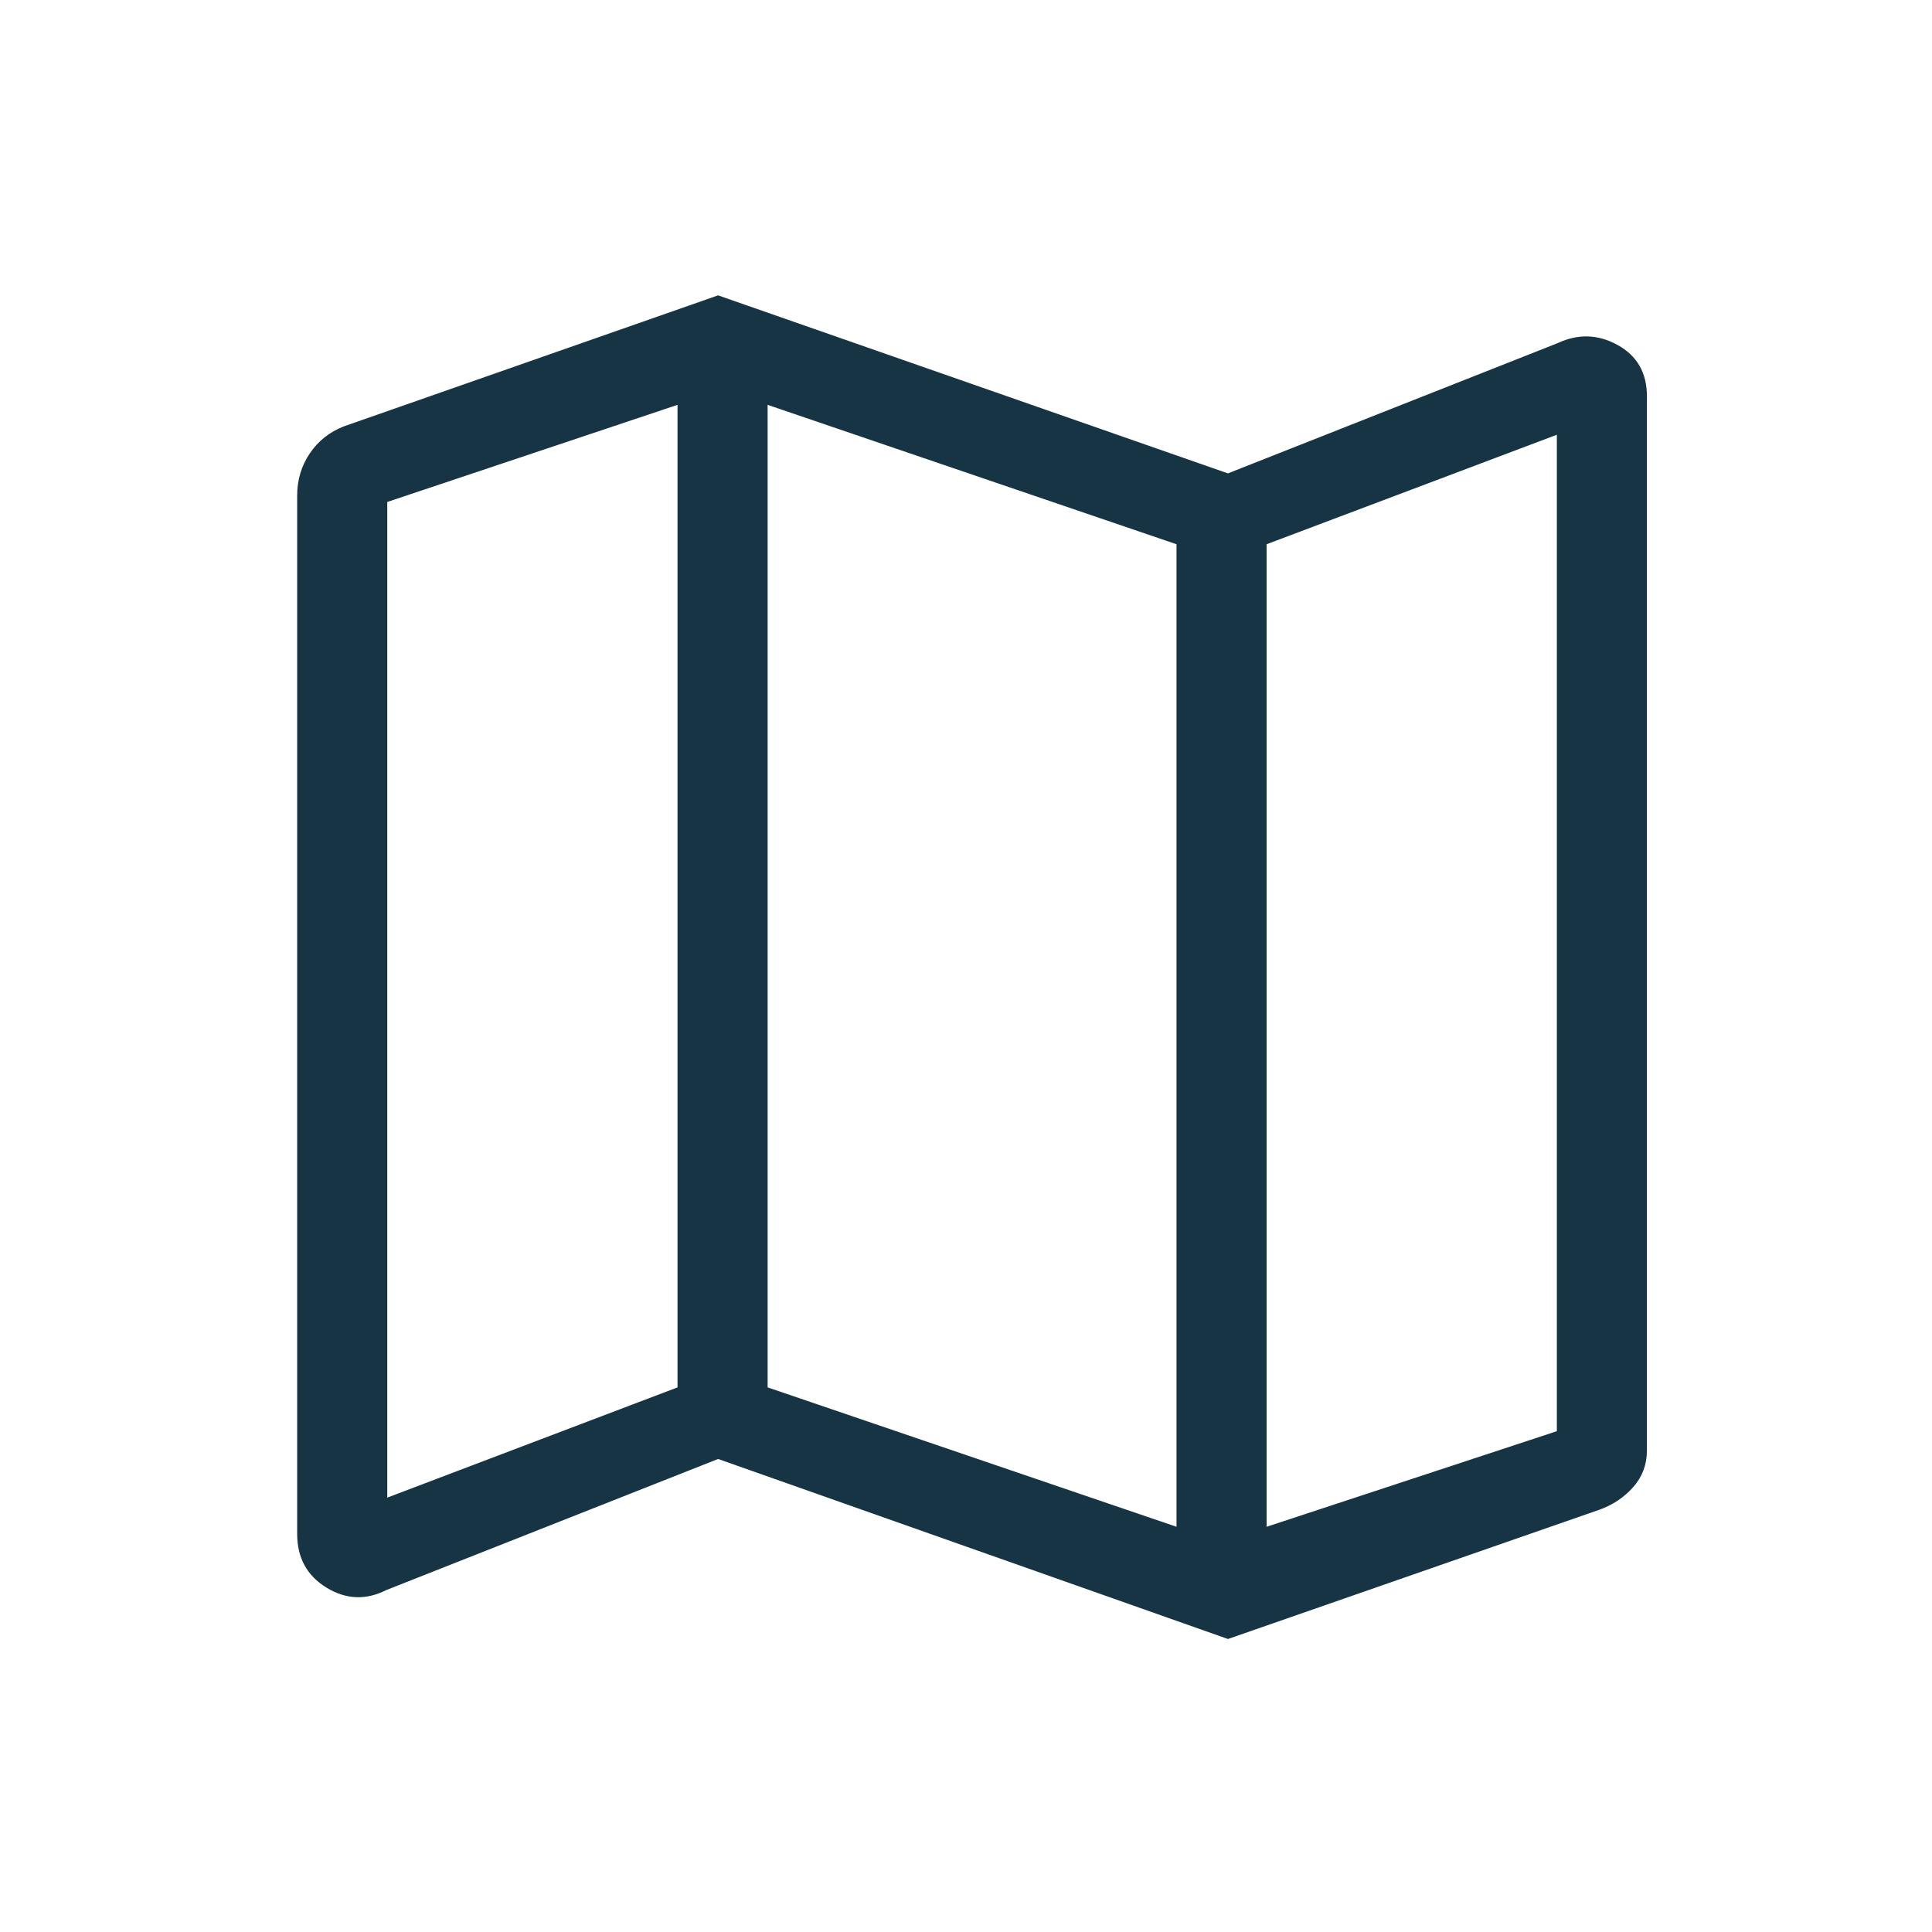 <svg fill="none" height="73" viewBox="0 0 73 73" width="73" xmlns="http://www.w3.org/2000/svg"><path d="m46.398 61.929-19.264-6.802-12.531 4.95c-.773.392-1.529.362-2.267-.089-.739-.452-1.108-1.13-1.108-2.034v-39.225c0-.592.159-1.124.476-1.595.317-.471.747-.812 1.289-1.024l14.14-4.95 19.264 6.727 12.456-4.921c.773-.361 1.529-.338 2.267.069.739.408 1.108 1.054 1.108 1.938v39.836c0 .531-.173.991-.519 1.382s-.775.676-1.286.857zm-1.944-4.24v-37.125l-15.45-5.267v37.125zm3.404 0 10.967-3.612v-37.65l-10.967 4.137zm-33.225-1.102 10.967-4.165v-37.125l-10.967 3.669z" fill="#163443"/></svg>